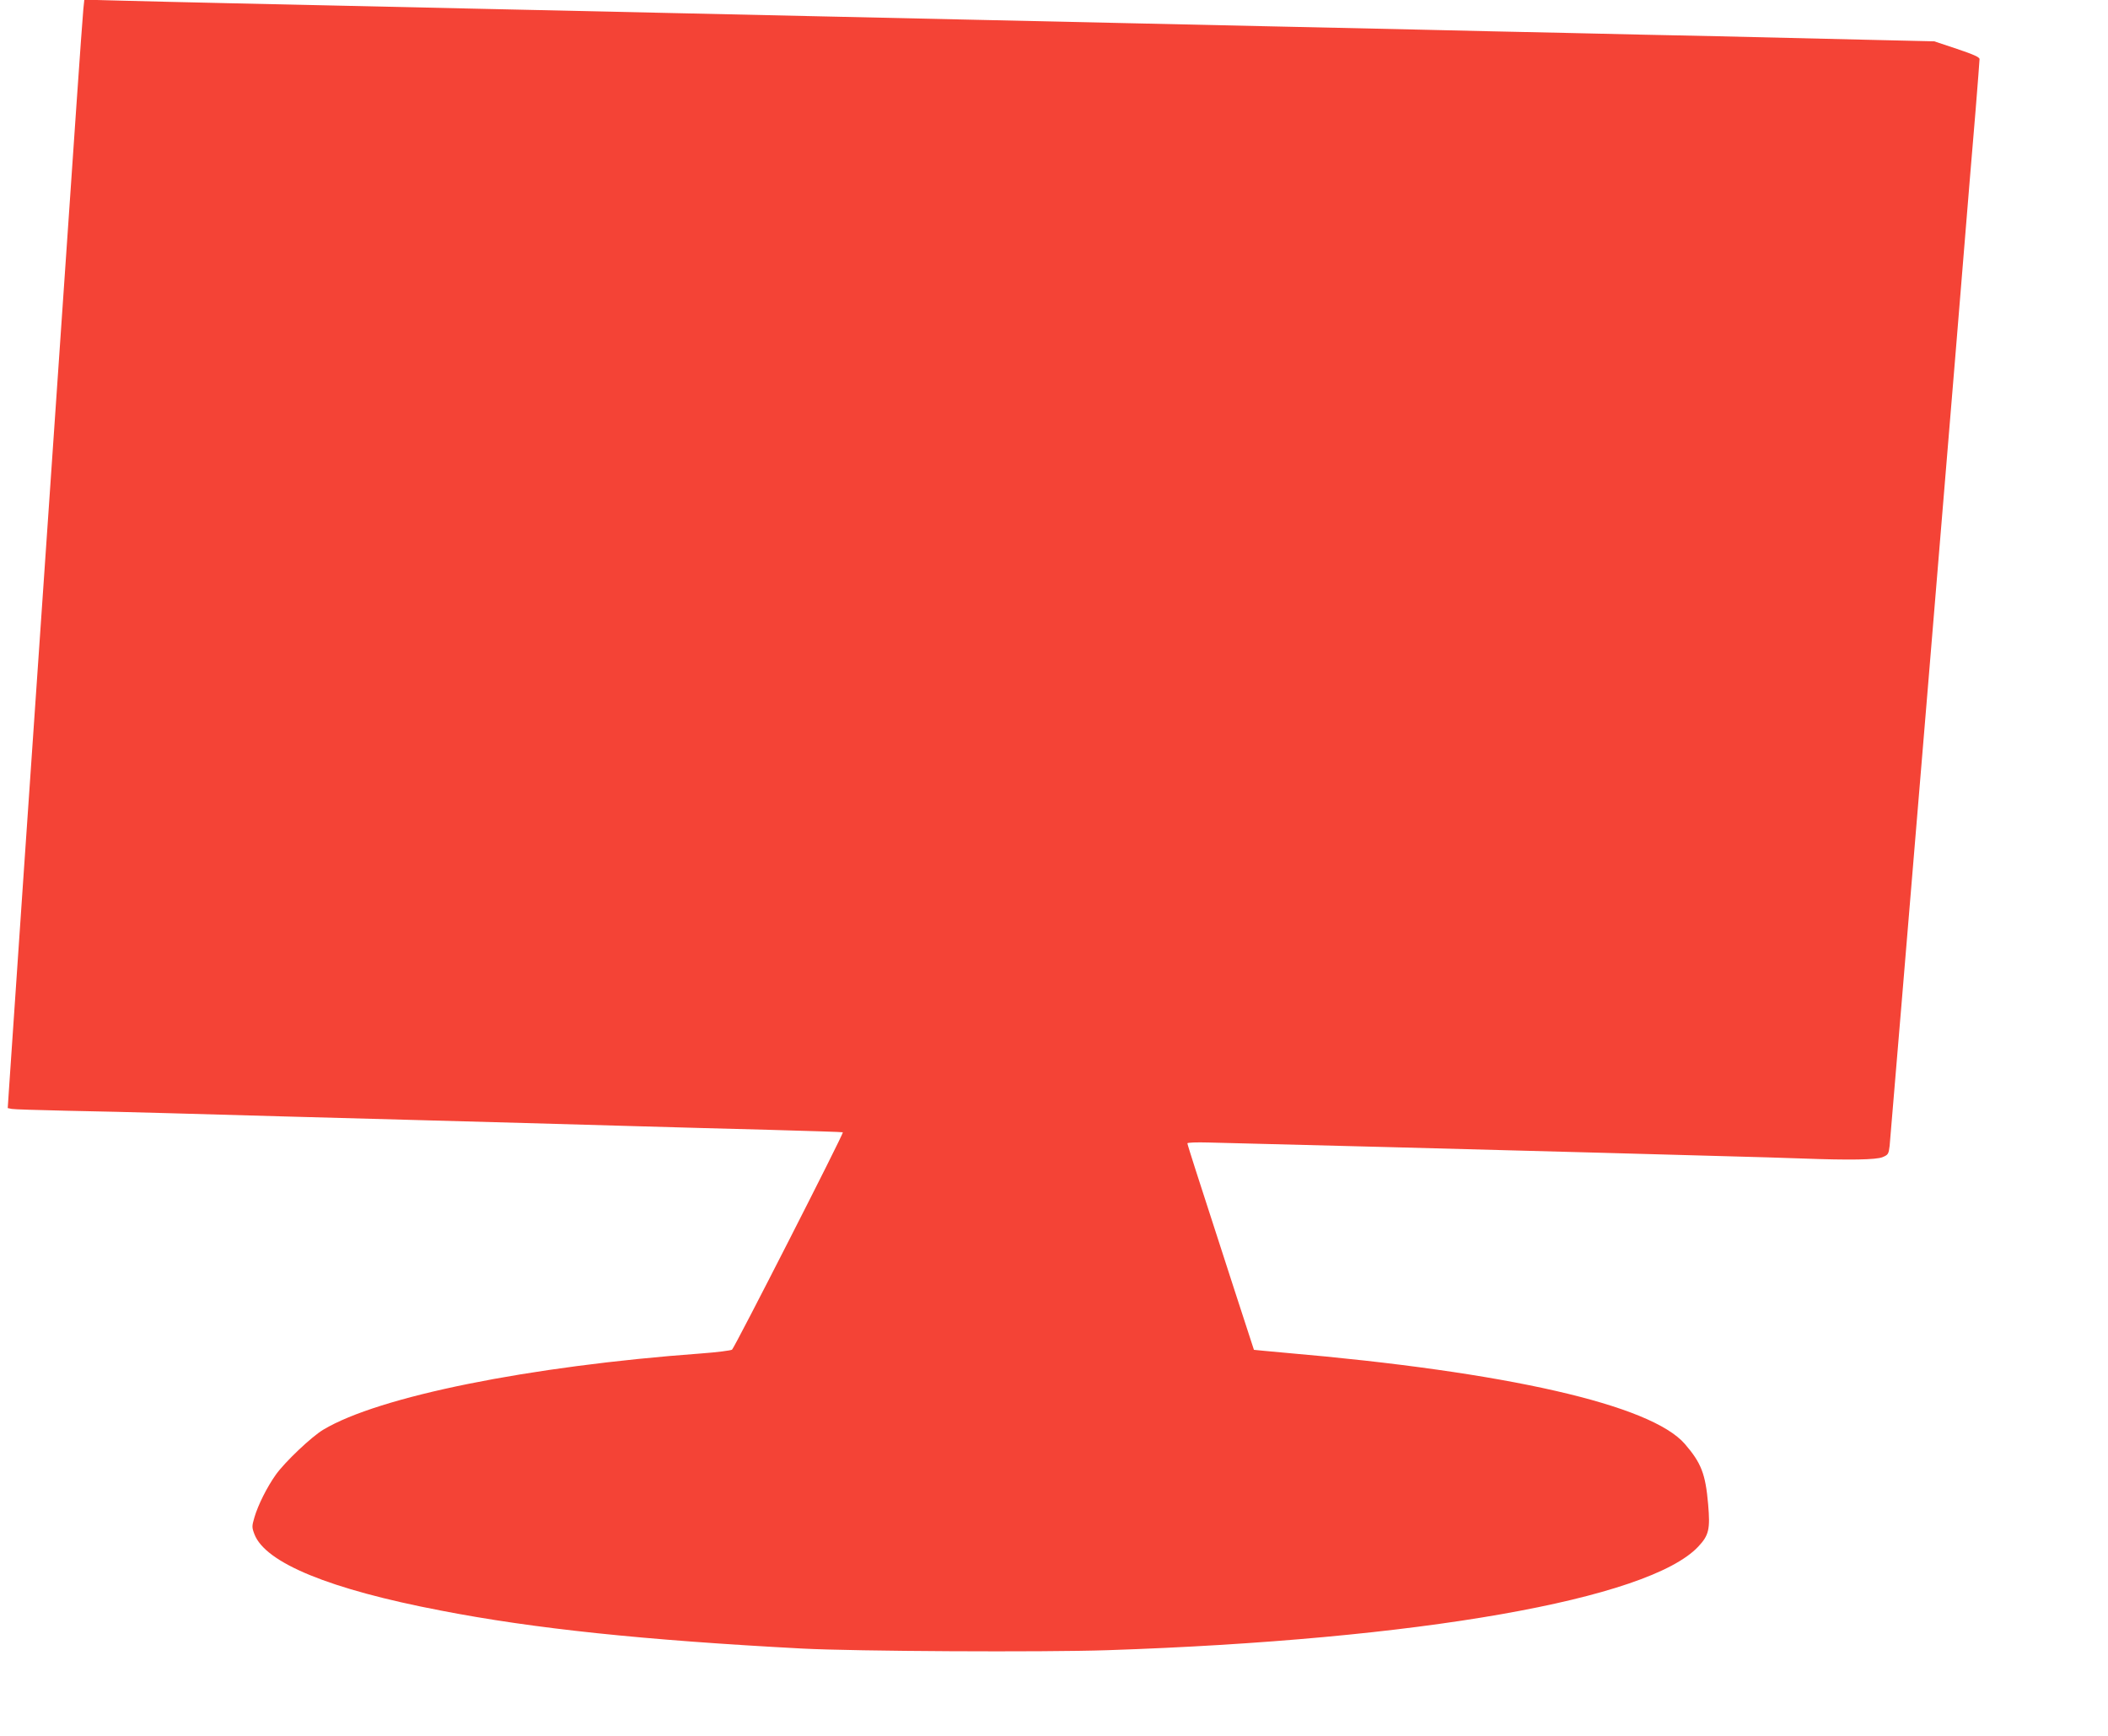 <?xml version="1.0" standalone="no"?>
<!DOCTYPE svg PUBLIC "-//W3C//DTD SVG 20010904//EN"
 "http://www.w3.org/TR/2001/REC-SVG-20010904/DTD/svg10.dtd">
<svg version="1.0" xmlns="http://www.w3.org/2000/svg"
 width="1280pt" height="1054pt" viewBox="0 0 1280 1054"
 preserveAspectRatio="xMidYMid meet">
<g transform="translate(0,1054) scale(0.1,-0.1)"
fill="#f44336" stroke="none">
<path d="M506 10484 c-3 -33 -22 -288 -41 -569 -41 -602 -201 -2925 -320
-4660 -46 -676 -87 -1278 -91 -1337 l-7 -107 24 -5 c13 -3 161 -7 329 -11 168
-3 449 -10 625 -15 176 -5 496 -14 710 -20 215 -6 545 -15 735 -20 190 -5 516
-14 725 -20 209 -6 526 -15 705 -20 179 -5 525 -15 770 -21 245 -7 447 -13
448 -15 7 -5 -658 -1309 -673 -1320 -7 -5 -91 -16 -187 -23 -1047 -77 -1958
-261 -2295 -463 -72 -43 -233 -196 -288 -273 -54 -76 -108 -184 -130 -259 -16
-54 -16 -61 0 -103 67 -174 457 -334 1130 -463 571 -111 1236 -180 2195 -231
322 -17 1464 -23 1855 -10 1887 63 3287 309 3587 629 65 69 73 106 60 257 -16
185 -42 251 -141 366 -205 238 -1080 438 -2426 554 -104 9 -191 18 -191 18 -1
2 -199 611 -353 1089 -28 87 -51 161 -51 165 0 5 57 7 127 5 187 -4 1946 -50
2373 -62 201 -6 527 -15 725 -20 198 -5 425 -12 505 -15 292 -11 453 -8 491 8
34 14 37 19 43 68 5 47 458 5492 486 5859 6 74 22 268 36 430 13 162 24 302
24 311 0 12 -36 28 -137 62 l-138 46 -430 10 c-236 6 -637 15 -890 21 -253 5
-662 14 -910 20 -247 5 -650 14 -895 20 -245 5 -652 14 -905 20 -253 6 -658
15 -900 20 -242 5 -647 14 -900 20 -253 6 -658 15 -900 20 -242 5 -647 14
-900 20 -253 6 -658 15 -900 20 -794 18 -1353 30 -1805 40 -245 5 -547 13
-671 16 l-227 6 -6 -58z"/>
</g>
</svg>
